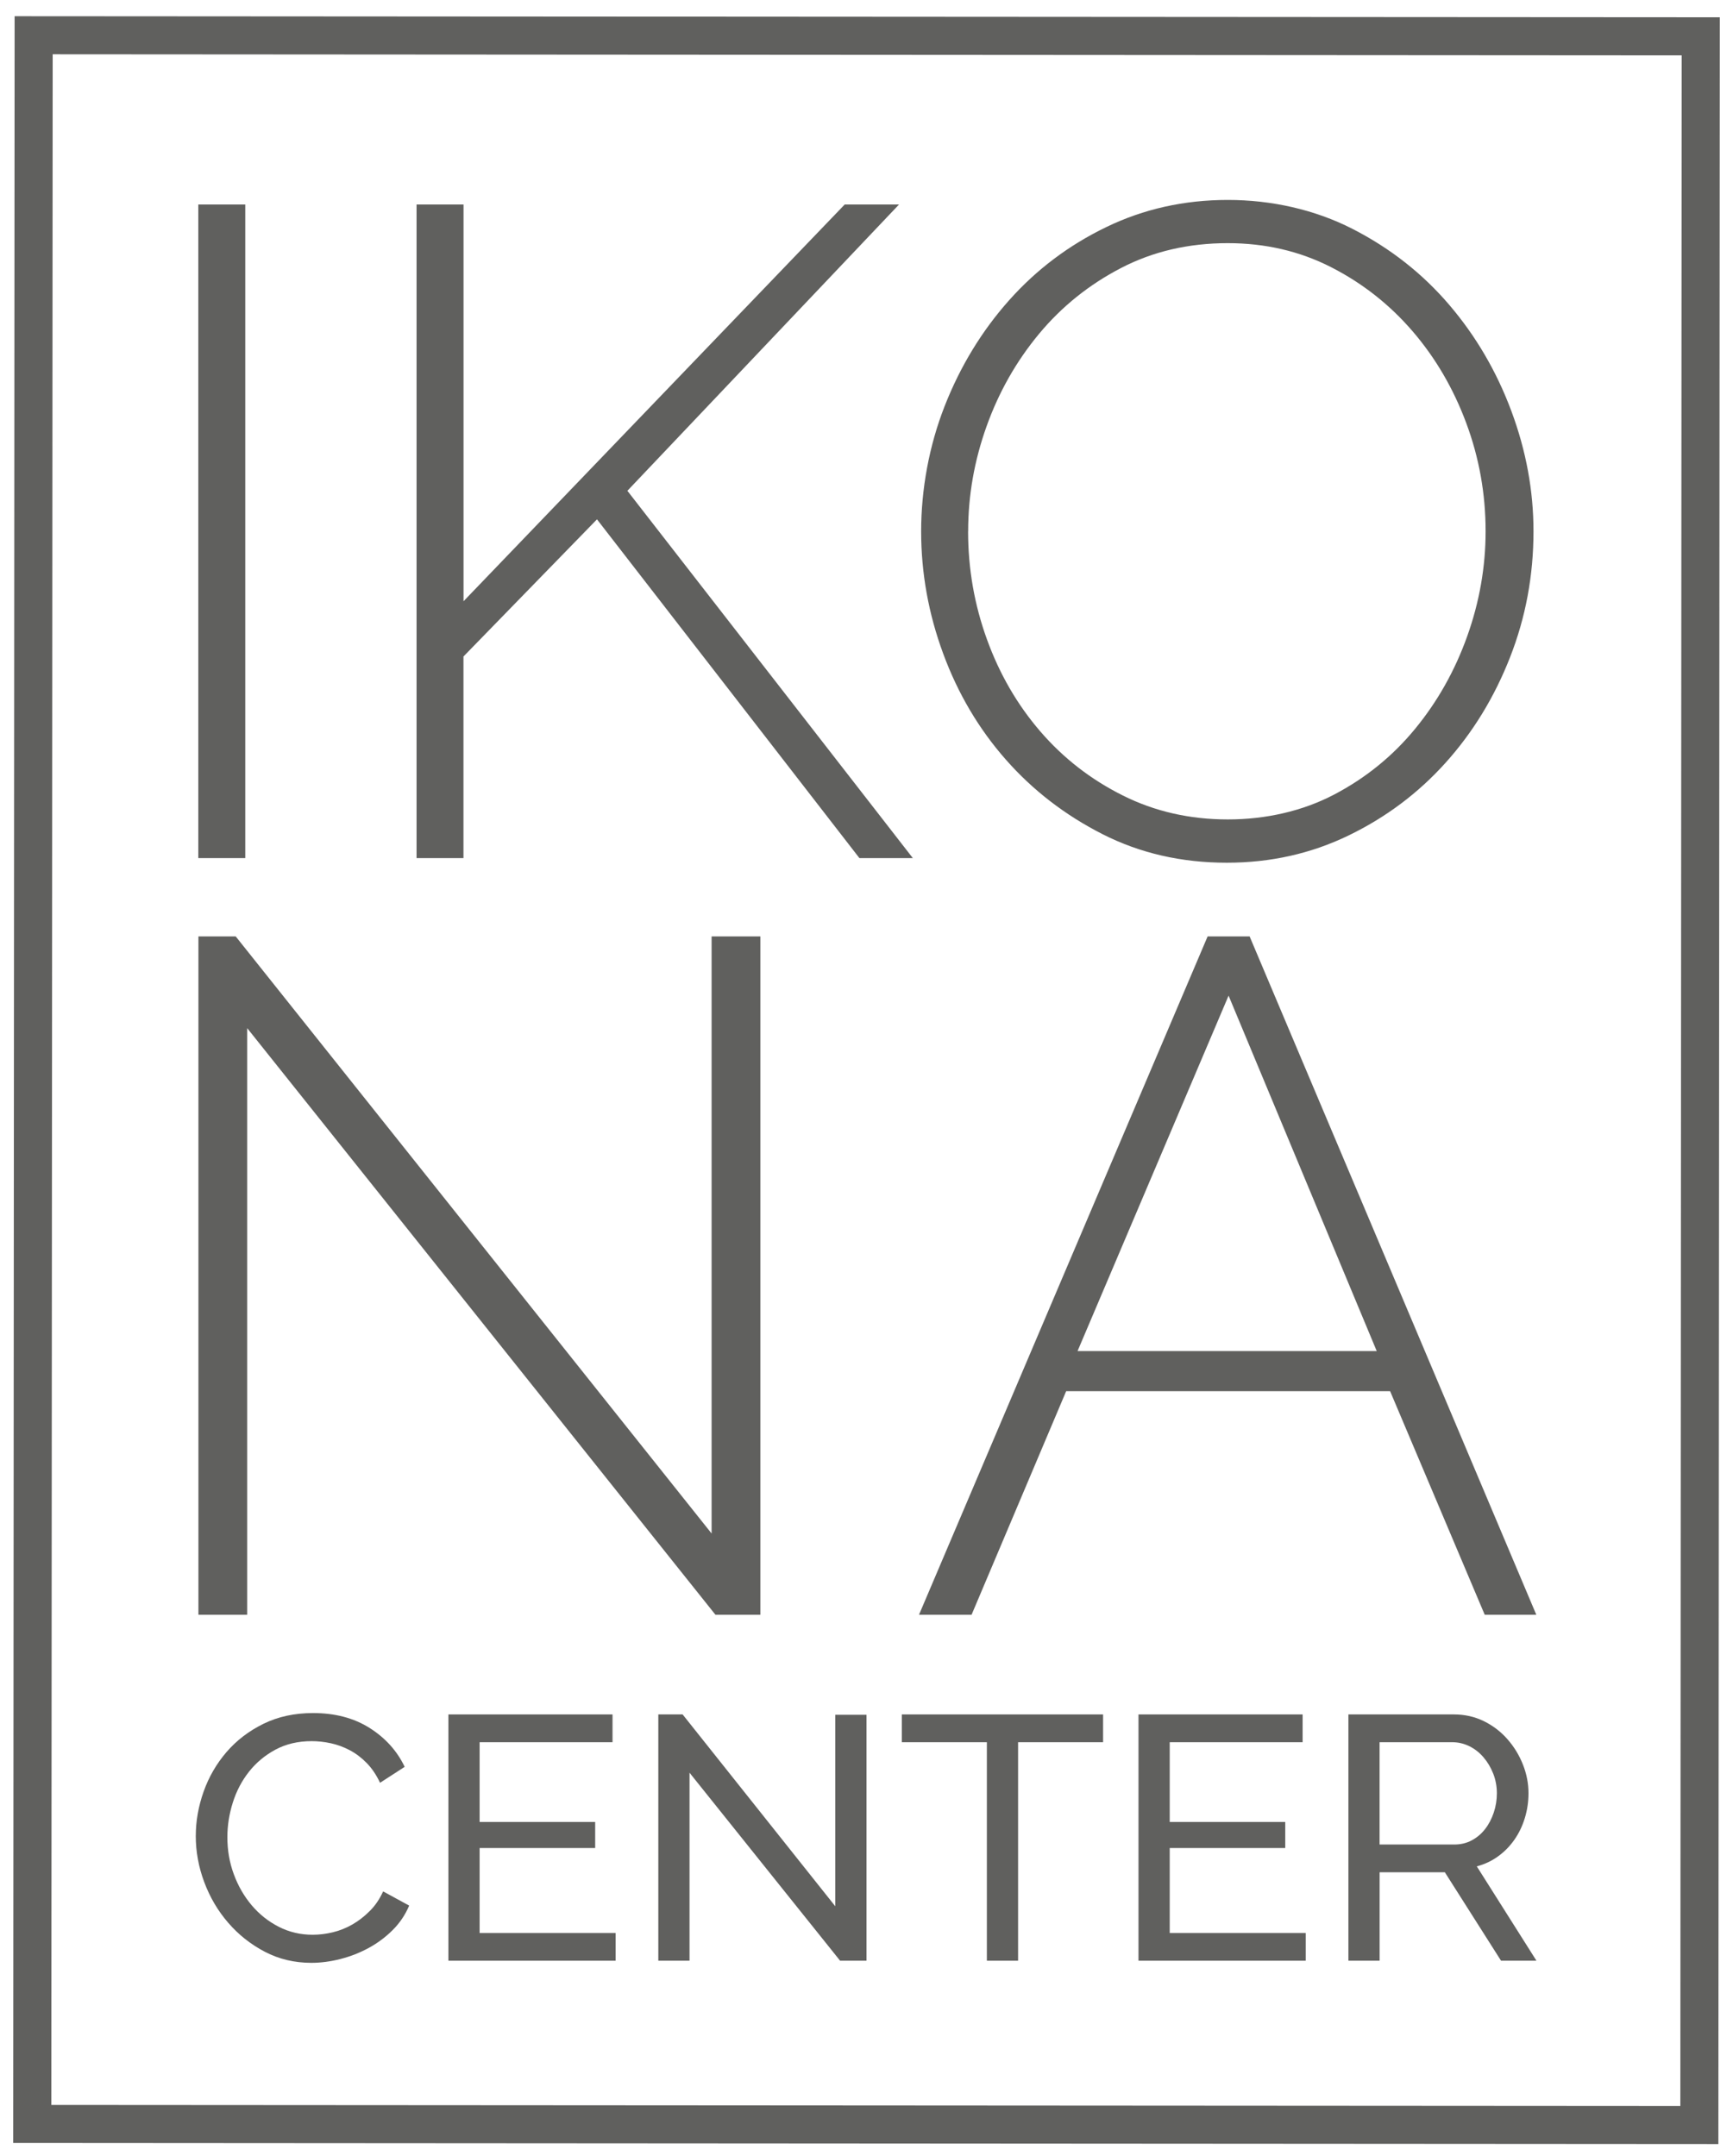 <svg width="90" height="112" viewBox="0 0 90 112" fill="none" xmlns="http://www.w3.org/2000/svg">
<g clip-path="url(#clip0_589_677)">
<path d="M10.299 44.575V10.623H12.737V44.575H10.299Z" fill="#1D1D1B" fill-opacity="0.7"/>
<path d="M21.633 44.575V10.623H24.072V31.233L43.868 10.623H46.689L32.582 25.495L47.406 44.575H44.632L31.003 26.978L24.069 34.103V44.575H21.63H21.633Z" fill="#1D1D1B" fill-opacity="0.7"/>
<path d="M63.714 44.815C61.354 44.815 59.202 44.32 57.258 43.332C55.313 42.343 53.639 41.054 52.236 39.459C50.833 37.866 49.749 36.032 48.985 33.96C48.22 31.889 47.838 29.769 47.838 27.601C47.838 25.433 48.245 23.17 49.058 21.097C49.871 19.025 50.987 17.193 52.406 15.598C53.823 14.005 55.506 12.737 57.45 11.797C59.395 10.856 61.499 10.386 63.763 10.386C66.028 10.386 68.283 10.887 70.243 11.891C72.202 12.895 73.876 14.21 75.264 15.836C76.652 17.462 77.727 19.303 78.492 21.359C79.257 23.416 79.639 25.497 79.639 27.599C79.639 29.895 79.232 32.078 78.419 34.15C77.606 36.223 76.49 38.048 75.071 39.625C73.652 41.203 71.971 42.463 70.026 43.404C68.082 44.344 65.978 44.815 63.715 44.815H63.714ZM50.276 27.599C50.276 29.544 50.603 31.418 51.257 33.218C51.91 35.019 52.834 36.613 54.031 38C55.226 39.386 56.653 40.494 58.311 41.322C59.968 42.152 61.786 42.566 63.763 42.566C65.74 42.566 67.644 42.135 69.287 41.274C70.928 40.413 72.331 39.274 73.495 37.855C74.659 36.438 75.559 34.835 76.197 33.05C76.834 31.264 77.152 29.447 77.152 27.598C77.152 25.654 76.818 23.781 76.148 21.98C75.478 20.178 74.546 18.584 73.351 17.197C72.156 15.811 70.745 14.703 69.119 13.874C67.493 13.046 65.707 12.631 63.763 12.631C61.723 12.631 59.873 13.062 58.217 13.923C56.558 14.784 55.139 15.925 53.961 17.342C52.782 18.761 51.873 20.363 51.235 22.147C50.596 23.933 50.279 25.75 50.279 27.599H50.276Z" fill="#1D1D1B" fill-opacity="0.7"/>
<path d="M10.168 95.365C10.168 94.596 10.304 93.831 10.574 93.068C10.845 92.305 11.241 91.621 11.763 91.013C12.285 90.407 12.925 89.918 13.682 89.545C14.439 89.173 15.299 88.987 16.259 88.987C17.4 88.987 18.379 89.245 19.197 89.762C20.012 90.278 20.62 90.951 21.016 91.781L19.737 92.609C19.545 92.201 19.315 91.859 19.044 91.582C18.774 91.306 18.48 91.083 18.161 90.915C17.843 90.748 17.515 90.628 17.179 90.555C16.842 90.483 16.512 90.446 16.188 90.446C15.479 90.446 14.851 90.594 14.304 90.888C13.757 91.183 13.299 91.567 12.925 92.041C12.553 92.515 12.274 93.049 12.088 93.645C11.901 94.24 11.808 94.837 11.808 95.438C11.808 96.111 11.918 96.751 12.142 97.358C12.364 97.964 12.674 98.501 13.07 98.971C13.466 99.439 13.934 99.811 14.475 100.088C15.016 100.365 15.603 100.503 16.241 100.503C16.576 100.503 16.923 100.461 17.277 100.377C17.631 100.293 17.97 100.158 18.295 99.972C18.62 99.785 18.923 99.552 19.204 99.269C19.487 98.988 19.717 98.647 19.897 98.251L21.25 98.989C21.046 99.469 20.76 99.894 20.393 100.259C20.026 100.626 19.611 100.935 19.15 101.187C18.687 101.439 18.197 101.631 17.681 101.763C17.165 101.896 16.66 101.962 16.168 101.962C15.291 101.962 14.486 101.77 13.752 101.386C13.019 101.002 12.386 100.5 11.852 99.881C11.317 99.263 10.902 98.56 10.608 97.772C10.313 96.986 10.167 96.184 10.167 95.367L10.168 95.365Z" fill="#1D1D1B" fill-opacity="0.7"/>
<path d="M31.972 100.41V101.852H23.287V89.058H31.81V90.501H24.908V94.645H30.909V95.998H24.908V100.413H31.972V100.41Z" fill="#1D1D1B" fill-opacity="0.7"/>
<path d="M35.809 92.086V101.852H34.188V89.058H35.45L43.378 99.023V89.077H44.999V101.852H43.629L35.809 92.086Z" fill="#1D1D1B" fill-opacity="0.7"/>
<path d="M57.287 90.501H52.872V101.852H51.251V90.501H46.836V89.058H57.287V90.501Z" fill="#1D1D1B" fill-opacity="0.7"/>
<path d="M67.811 100.41V101.852H59.126V89.058H67.649V90.501H60.747V94.645H66.747V95.998H60.747V100.413H67.811V100.41Z" fill="#1D1D1B" fill-opacity="0.7"/>
<path d="M70.027 101.852V89.058H75.505C76.069 89.058 76.588 89.175 77.064 89.409C77.538 89.644 77.947 89.957 78.288 90.347C78.63 90.737 78.898 91.175 79.09 91.662C79.283 92.148 79.379 92.644 79.379 93.149C79.379 93.593 79.316 94.022 79.19 94.437C79.064 94.852 78.884 95.227 78.649 95.564C78.414 95.901 78.133 96.189 77.802 96.428C77.471 96.669 77.103 96.843 76.694 96.95L79.793 101.852H77.954L75.036 97.258H71.648V101.852H70.027ZM71.648 95.816H75.522C75.858 95.816 76.162 95.744 76.431 95.6C76.702 95.455 76.933 95.261 77.124 95.014C77.317 94.768 77.466 94.482 77.575 94.157C77.684 93.833 77.737 93.497 77.737 93.149C77.737 92.801 77.673 92.45 77.547 92.131C77.421 91.812 77.253 91.531 77.042 91.284C76.832 91.038 76.585 90.846 76.304 90.707C76.021 90.569 75.724 90.501 75.412 90.501H71.646V95.816H71.648Z" fill="#1D1D1B" fill-opacity="0.7"/>
<path d="M12.837 53.408V83.88H10.305V48.642H12.24L36.956 79.66V48.642H39.487V83.88H37.155L12.837 53.408Z" fill="#1D1D1B" fill-opacity="0.7"/>
<path d="M62.713 48.642H64.896L79.785 83.88H77.106L72.193 72.267H55.369L50.457 83.88H47.727L62.716 48.642H62.713ZM71.497 70.182L63.804 51.72L55.961 70.182H71.495H71.497Z" fill="#1D1D1B" fill-opacity="0.7"/>
<path d="M89.24 111.376L0.686 111.318L0.759 0.843L89.314 0.899L89.24 111.376ZM2.666 109.343L87.265 109.397L87.335 2.876L2.736 2.821L2.666 109.343Z" fill="#1D1D1B" fill-opacity="0.7"/>
</g>
<defs>
<clipPath id="clip0_589_677">
<rect width="88.627" height="110.533" fill="white" transform="translate(0.686 0.843)"/>
</clipPath>
</defs>
</svg>
